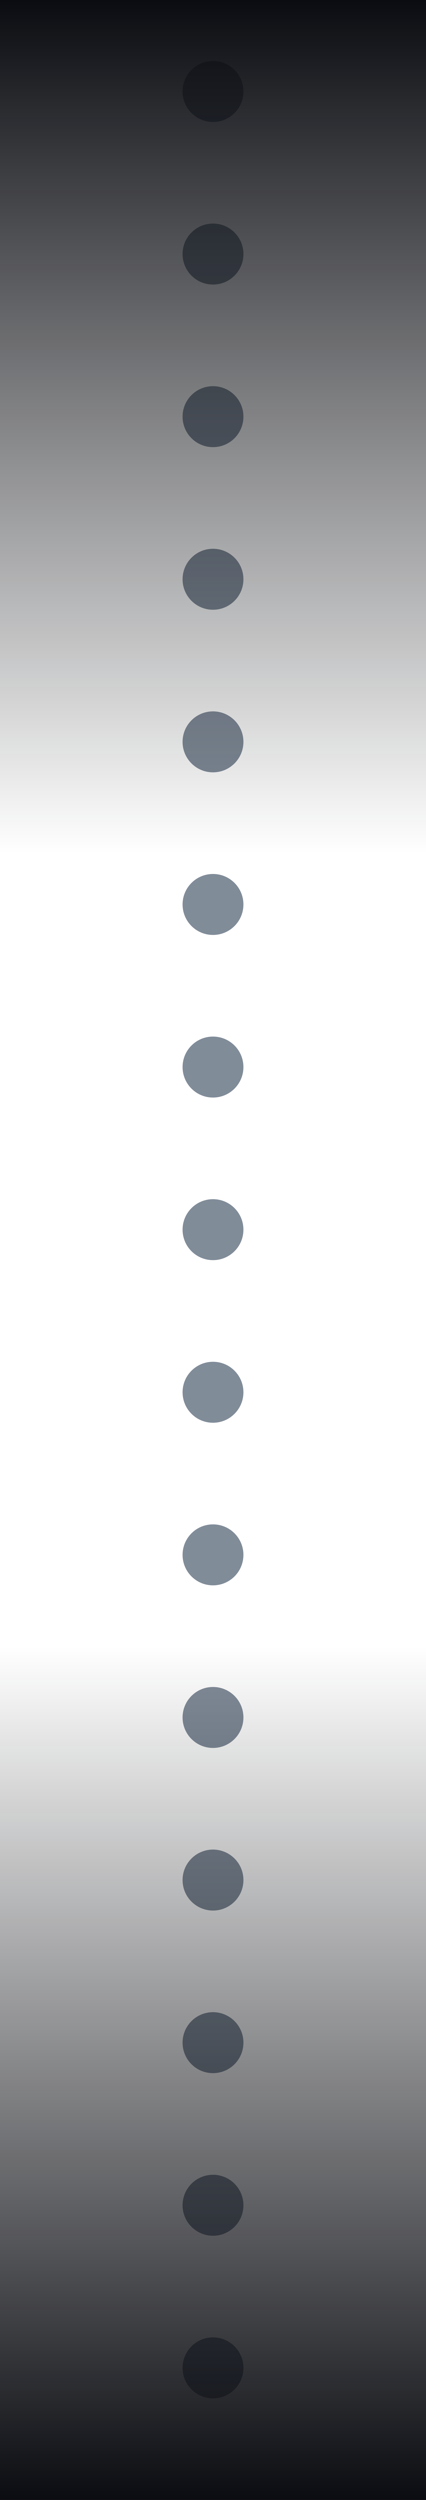 <svg width="21" height="123" viewBox="0 0 21 123" fill="none" xmlns="http://www.w3.org/2000/svg">
<circle cx="10.5" cy="36.5" r="1.5" fill="#818C99"/>
<circle cx="10.5" cy="28.5" r="1.5" fill="#818C99"/>
<circle cx="10.5" cy="20.5" r="1.5" fill="#818C99"/>
<circle cx="10.5" cy="12.5" r="1.5" fill="#818C99"/>
<circle cx="10.5" cy="4.5" r="1.5" fill="#818C99"/>
<circle cx="10.5" cy="44.5" r="1.5" fill="#818C99"/>
<circle cx="10.5" cy="52.5" r="1.5" fill="#818C99"/>
<circle cx="10.5" cy="60.5" r="1.5" fill="#818C99"/>
<circle cx="10.5" cy="68.5" r="1.5" fill="#818C99"/>
<circle cx="10.5" cy="76.5" r="1.5" fill="#818C99"/>
<circle cx="10.5" cy="84.5" r="1.5" fill="#818C99"/>
<circle cx="10.5" cy="92.5" r="1.5" fill="#818C99"/>
<circle cx="10.5" cy="100.5" r="1.5" fill="#818C99"/>
<circle cx="10.5" cy="108.5" r="1.5" fill="#818C99"/>
<circle cx="10.5" cy="116.5" r="1.5" fill="#818C99"/>
<rect width="21" height="42" fill="url(#paint0_linear_59_1031)"/>
<rect x="21" y="123" width="21" height="42" transform="rotate(-180 21 123)" fill="url(#paint1_linear_59_1031)"/>
<defs>
<linearGradient id="paint0_linear_59_1031" x1="10.5" y1="0" x2="10.5" y2="42" gradientUnits="userSpaceOnUse">
<stop stop-color="#0B0C11"/>
<stop offset="1" stop-color="#0B0D11" stop-opacity="0"/>
</linearGradient>
<linearGradient id="paint1_linear_59_1031" x1="31.5" y1="123" x2="31.5" y2="165" gradientUnits="userSpaceOnUse">
<stop stop-color="#0B0C11"/>
<stop offset="1" stop-color="#0B0D11" stop-opacity="0"/>
</linearGradient>
</defs>
</svg>
